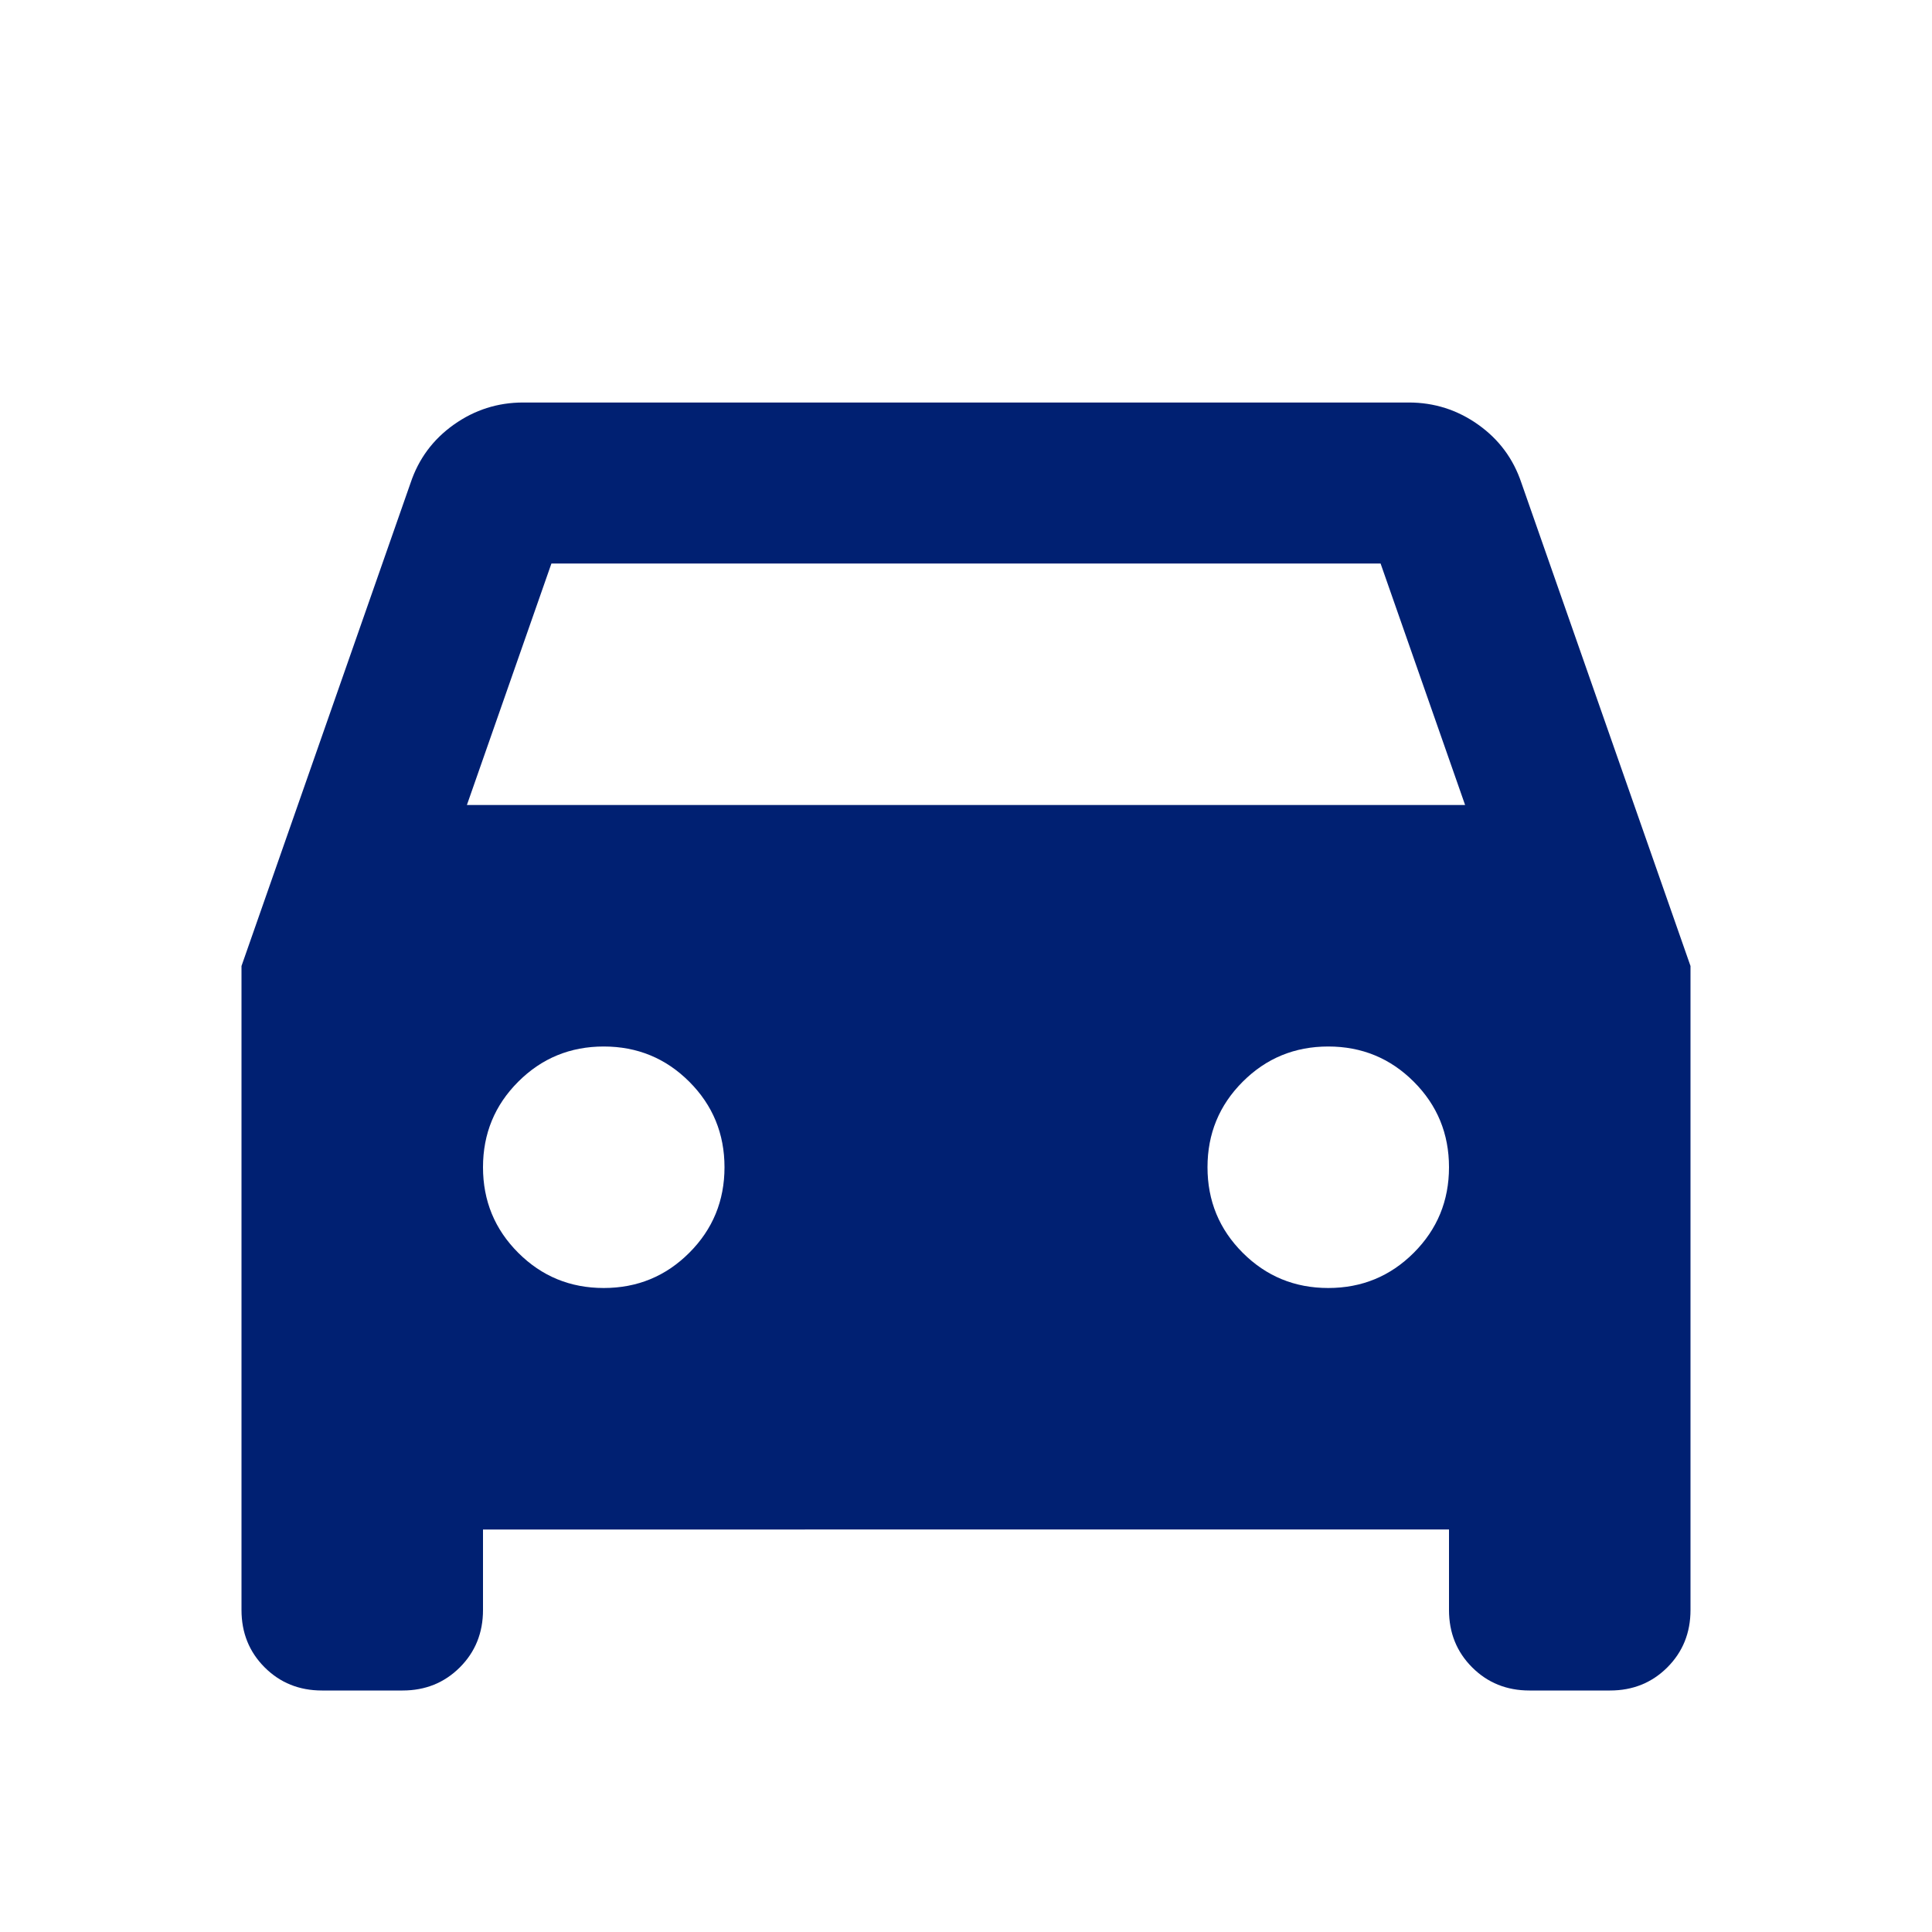 <svg xmlns="http://www.w3.org/2000/svg" height="24px" viewBox="0 -960 960 960" width="24px" fill="#002072"><path d="M240-200v40q0 17-11.5 28.5T200-120h-40q-17 0-28.5-11.5T120-160v-320l84-240q6-18 21.5-29t34.5-11h440q19 0 34.5 11t21.5 29l84 240v320q0 17-11.5 28.5T800-120h-40q-17 0-28.5-11.5T720-160v-40H240Zm-8-360h496l-42-120H274l-42 120Zm68 240q25 0 42.5-17.5T360-380q0-25-17.5-42.5T300-440q-25 0-42.5 17.5T240-380q0 25 17.5 42.5T300-320Zm360 0q25 0 42.5-17.5T720-380q0-25-17.5-42.5T660-440q-25 0-42.5 17.5T600-380q0 25 17.5 42.5T660-320Z"/></svg>
